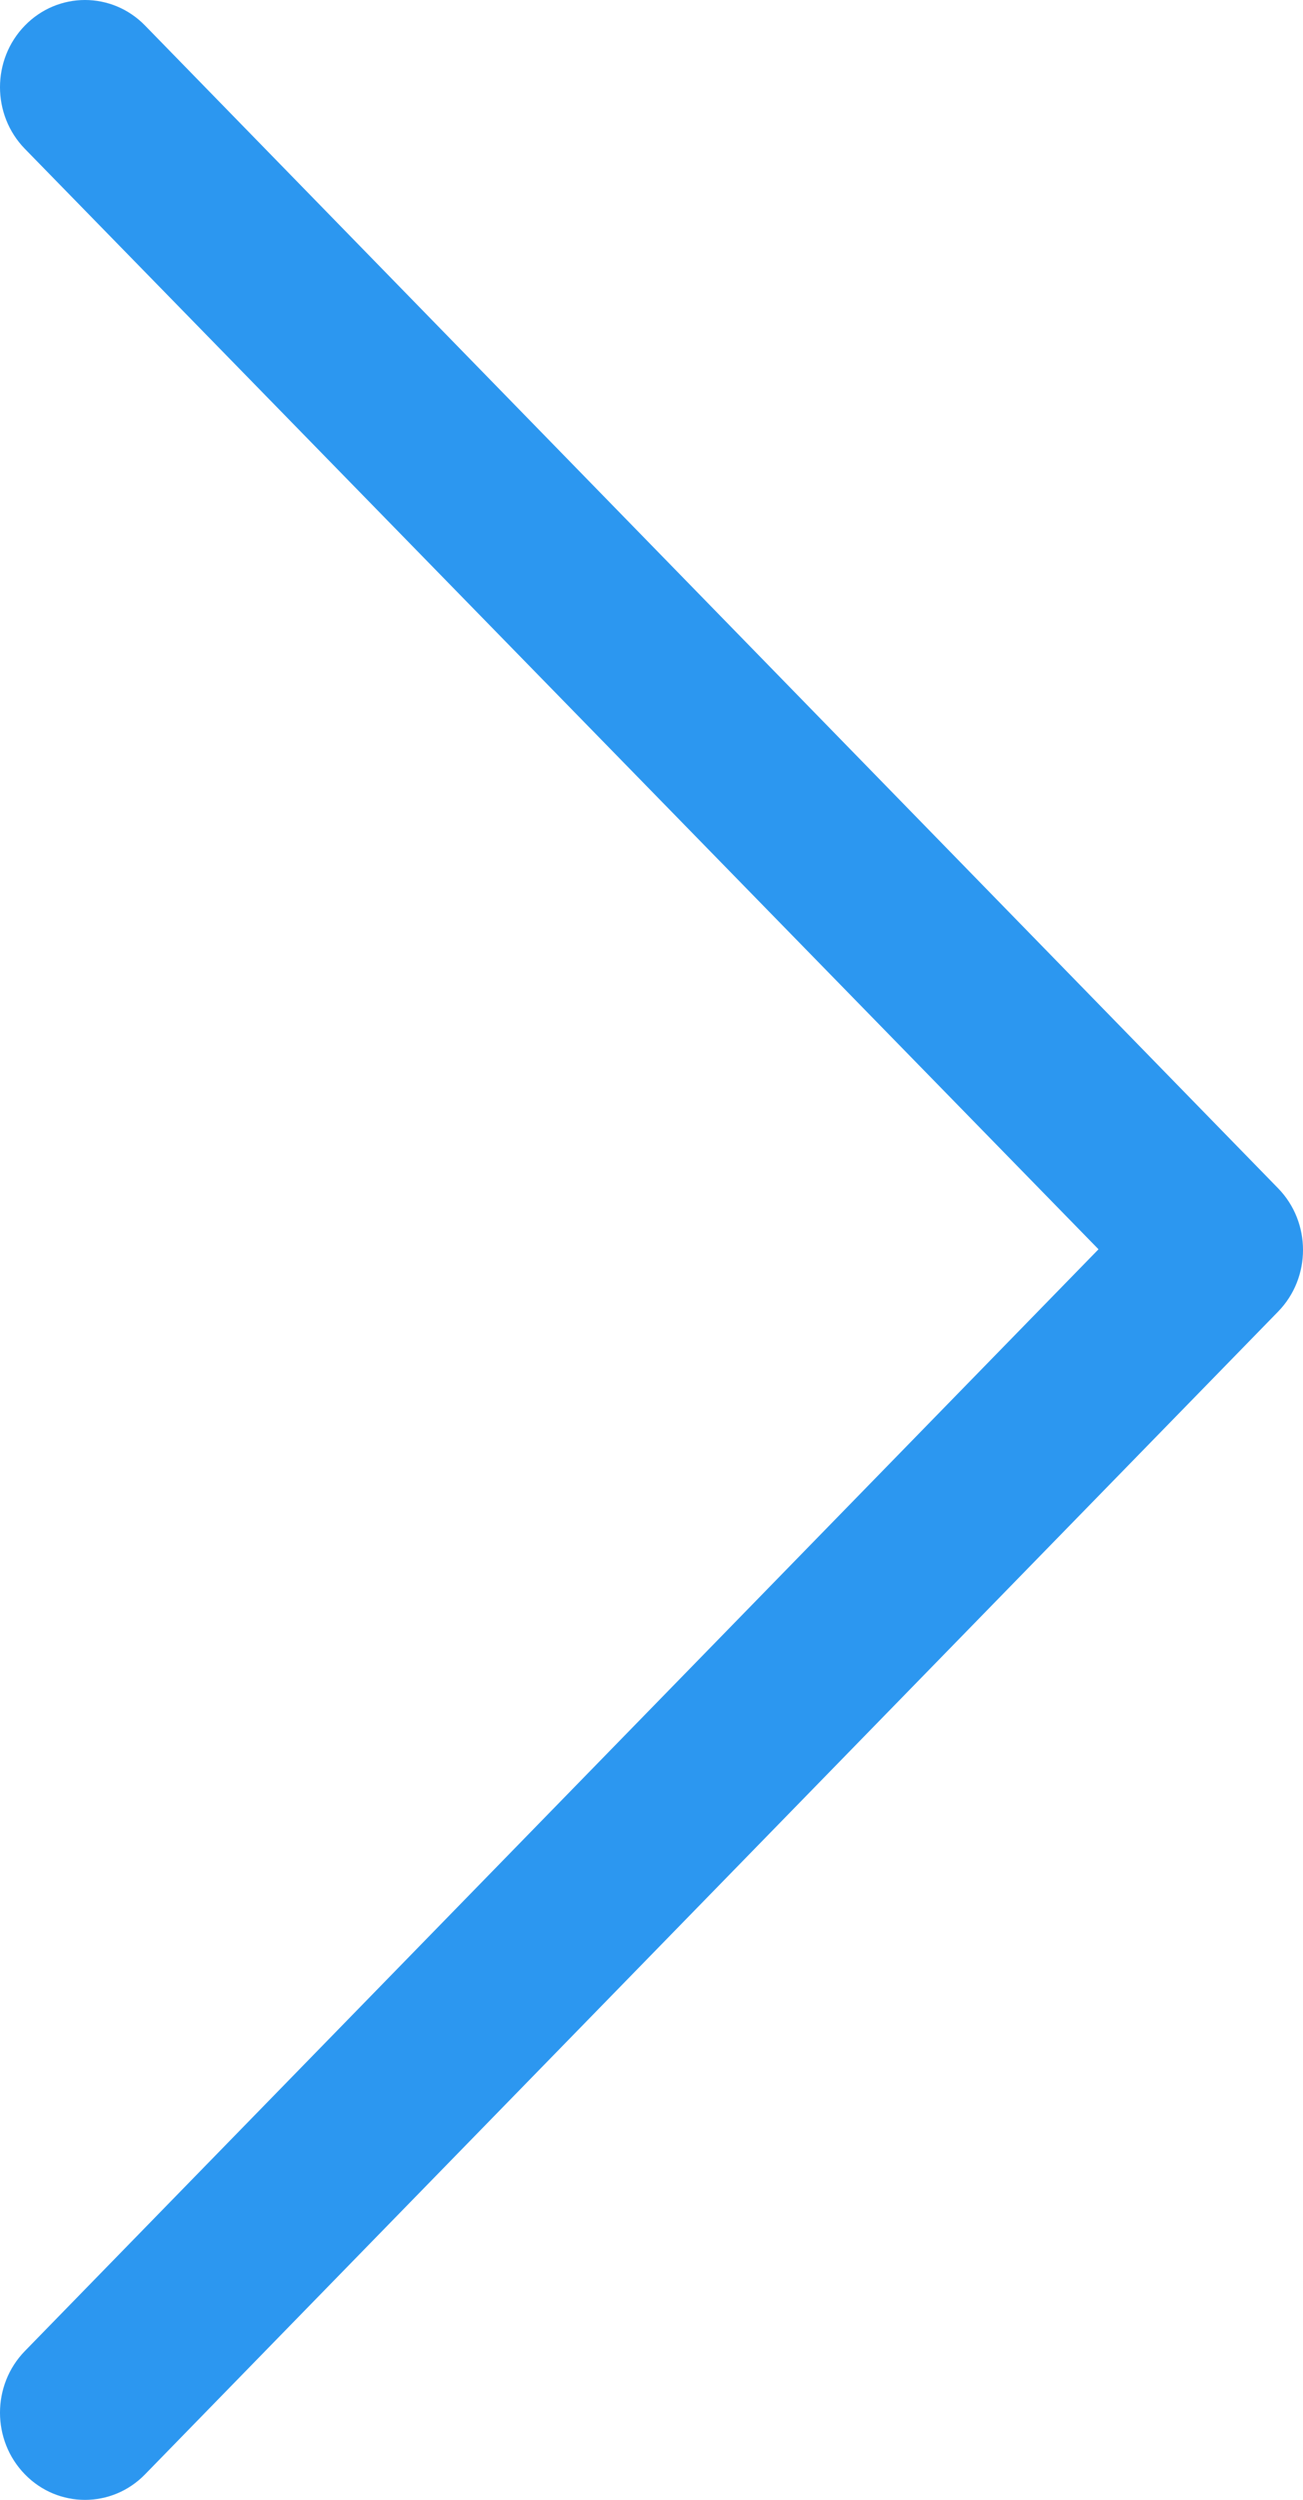 <svg width="404" height="775" viewBox="0 0 404 775" fill="none" xmlns="http://www.w3.org/2000/svg">
<path fill-rule="evenodd" clip-rule="evenodd" d="M7.719 46.149C-2.573 35.595 -2.573 18.474 7.719 7.92C18.005 -2.64 34.69 -2.64 44.976 7.92L396.281 368.386C406.573 378.94 406.573 396.06 396.281 406.614L44.976 767.08C34.69 777.64 18.005 777.64 7.719 767.08C-2.573 756.525 -2.573 739.405 7.719 728.851L340.595 387.295L7.719 46.149Z" fill="#2C97F0"/>
</svg>
